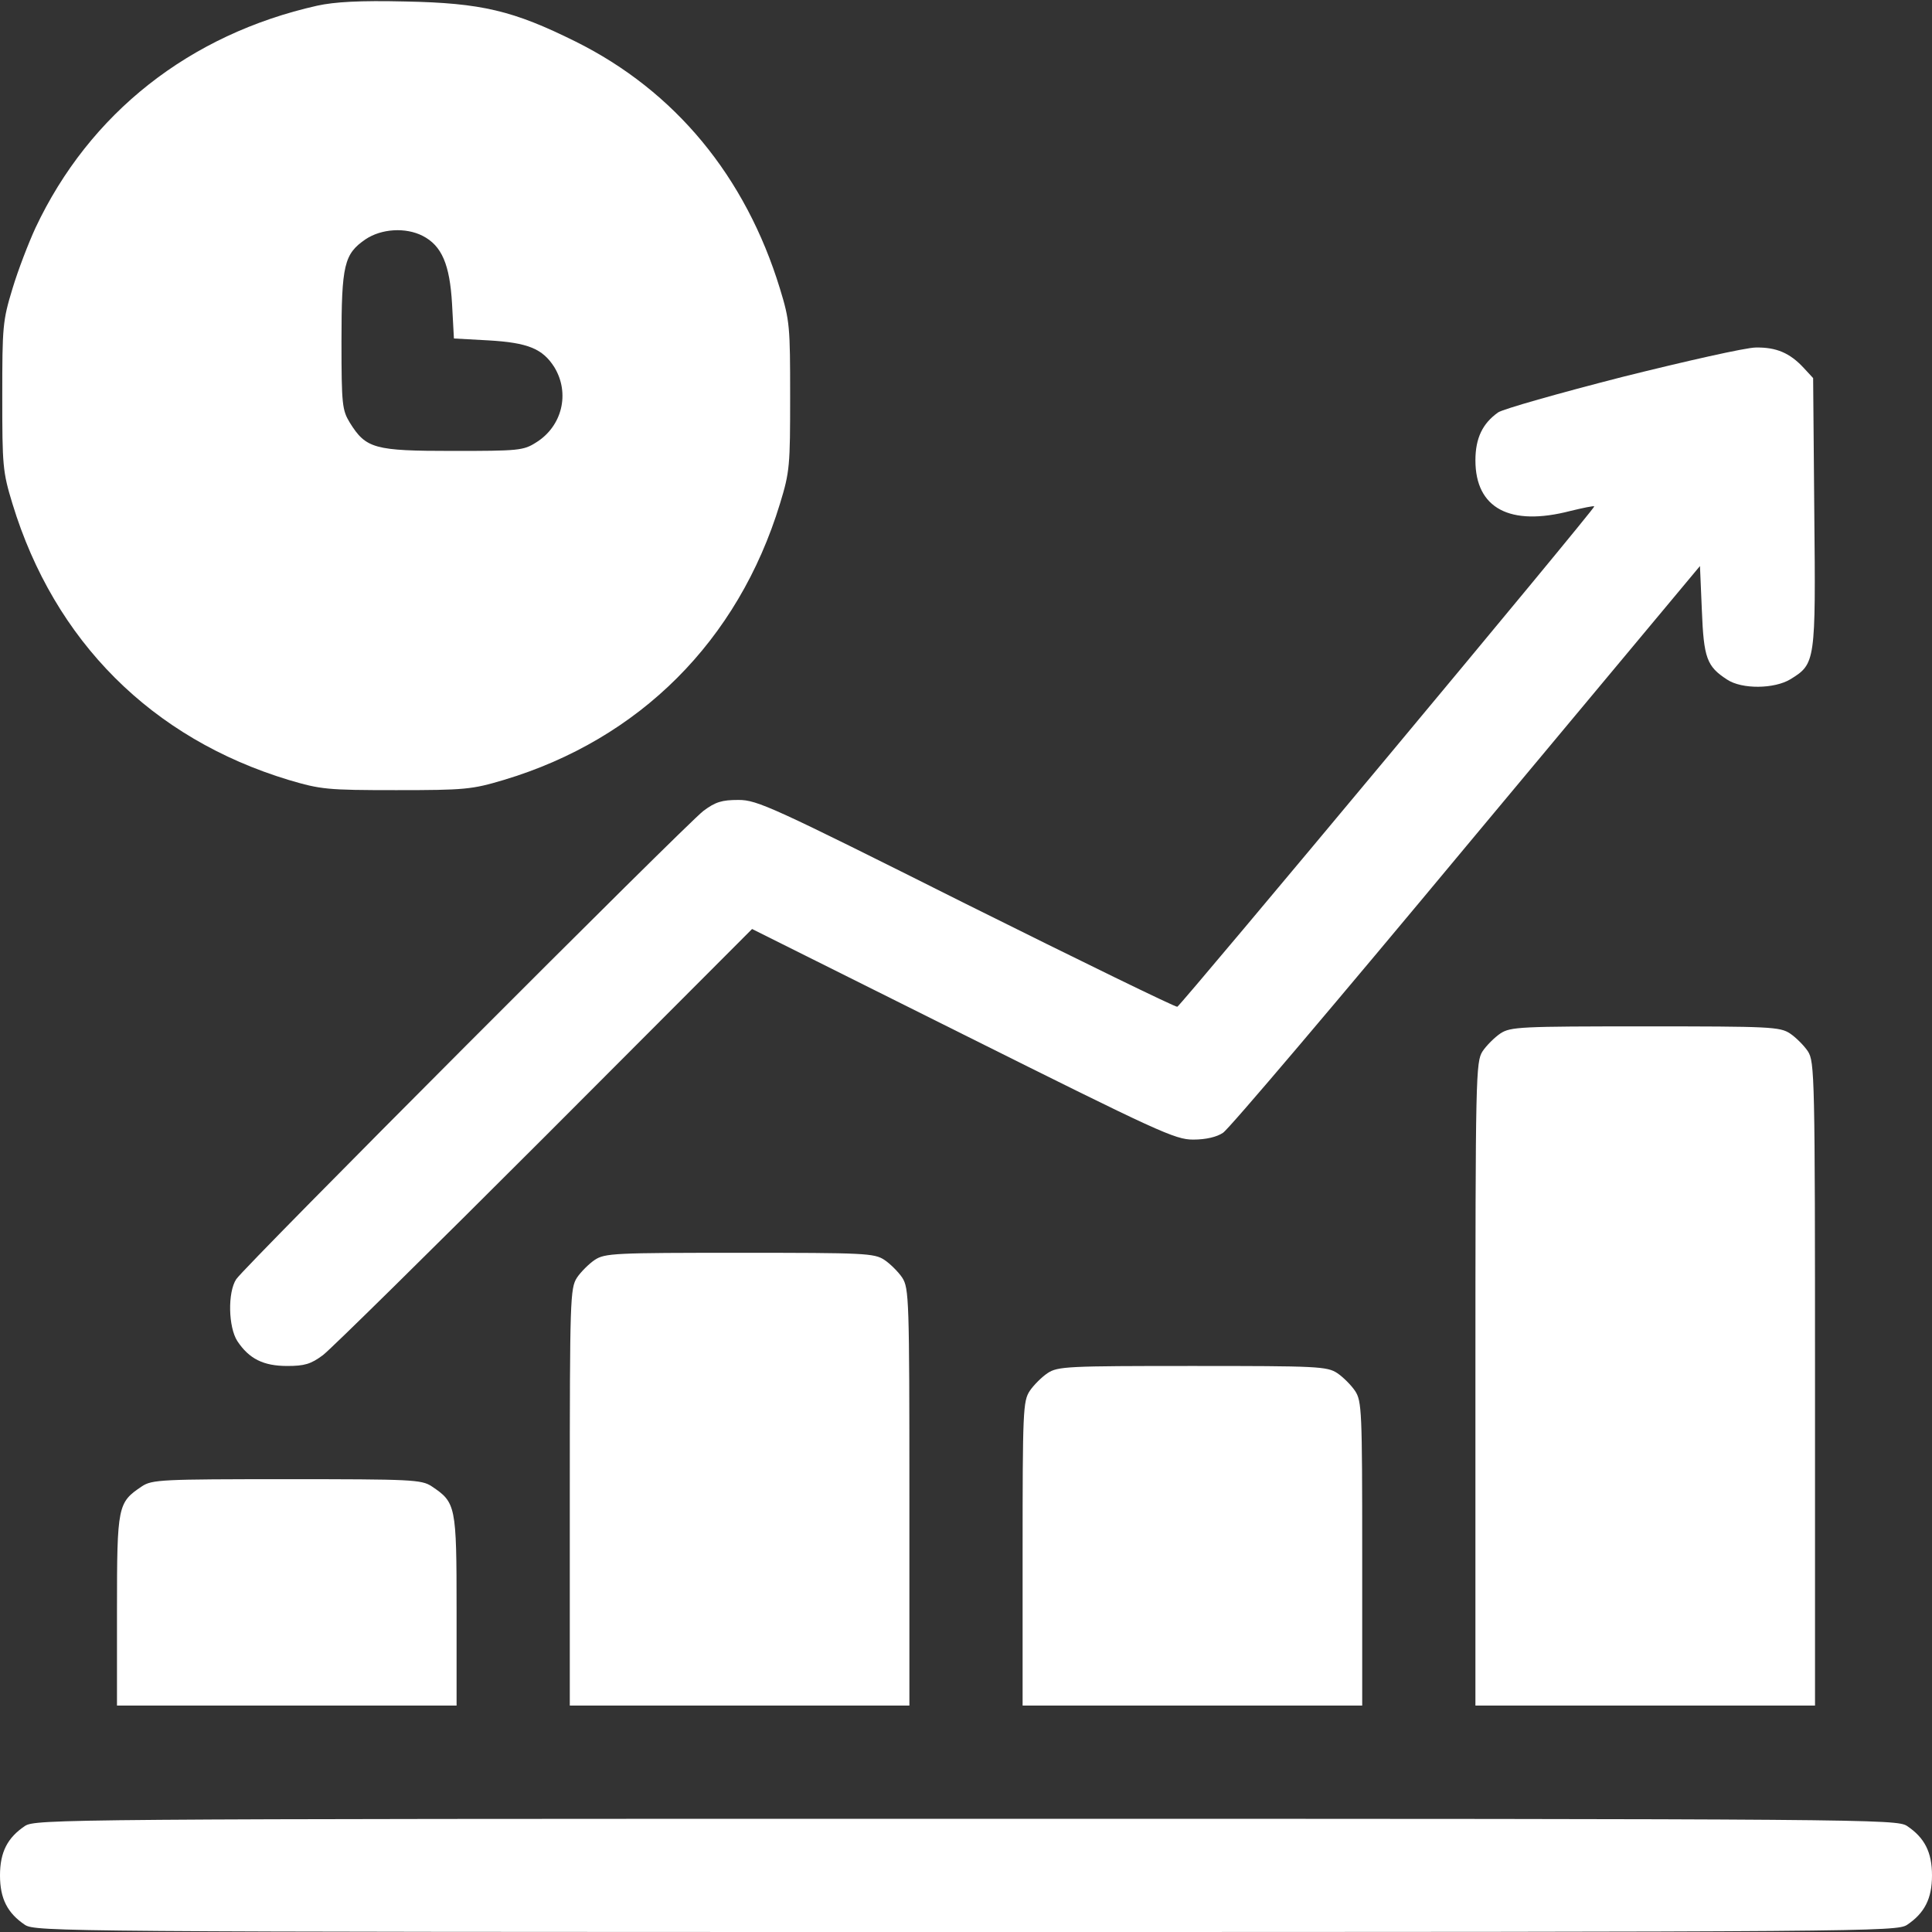 <svg width="40" height="40" viewBox="0 0 40 40" fill="none" xmlns="http://www.w3.org/2000/svg">
<rect x="0" y="0" width="40" height="40" fill="#333333" stroke="none"/>
<path d="M6.57 0.117C3.922 0.711 1.852 2.344 0.734 4.719C0.594 5.023 0.375 5.586 0.258 5.977C0.055 6.641 0.047 6.766 0.047 8.203C0.047 9.641 0.055 9.766 0.258 10.43C1.125 13.273 3.141 15.289 5.977 16.148C6.641 16.344 6.766 16.359 8.203 16.359C9.633 16.359 9.773 16.344 10.43 16.148C13.242 15.305 15.281 13.266 16.148 10.43C16.352 9.766 16.359 9.641 16.359 8.203C16.359 6.766 16.352 6.641 16.148 5.977C15.438 3.656 13.977 1.883 11.914 0.859C10.625 0.219 9.969 0.062 8.398 0.031C7.445 0.008 6.93 0.039 6.57 0.117ZM8.75 4.883C9.148 5.086 9.312 5.477 9.359 6.289L9.398 7.008L10.109 7.047C10.93 7.094 11.234 7.219 11.477 7.602C11.805 8.141 11.641 8.828 11.094 9.164C10.836 9.328 10.727 9.336 9.375 9.336C7.75 9.336 7.578 9.289 7.242 8.75C7.086 8.492 7.07 8.383 7.07 7.07C7.07 5.477 7.125 5.258 7.57 4.953C7.898 4.734 8.398 4.703 8.75 4.883Z" fill="white"/>
<path d="M33.586 7.805C32.274 8.141 31.118 8.469 31.016 8.539C30.696 8.766 30.547 9.07 30.547 9.531C30.547 10.523 31.258 10.906 32.516 10.578C32.774 10.516 32.993 10.469 33.008 10.484C33.039 10.516 24.453 20.812 24.375 20.844C24.344 20.859 22.375 19.898 20.008 18.719C15.985 16.703 15.68 16.562 15.29 16.562C14.946 16.562 14.813 16.602 14.563 16.789C14.204 17.062 5.079 26.203 4.891 26.484C4.711 26.758 4.727 27.477 4.914 27.766C5.157 28.133 5.454 28.281 5.946 28.281C6.305 28.281 6.438 28.242 6.688 28.055C6.852 27.93 8.922 25.891 11.282 23.531L15.571 19.234L19.938 21.414C23.993 23.438 24.328 23.594 24.703 23.594C24.969 23.594 25.196 23.539 25.321 23.453C25.438 23.383 27.703 20.711 30.36 17.516L35.196 11.719L35.235 12.633C35.274 13.625 35.336 13.797 35.758 14.07C36.063 14.273 36.735 14.266 37.071 14.062C37.586 13.742 37.594 13.711 37.563 10.609L37.539 7.828L37.344 7.617C37.055 7.305 36.774 7.188 36.352 7.195C36.149 7.195 34.899 7.477 33.586 7.805Z" fill="white"/>
<path d="M31.062 21.398C30.945 21.477 30.773 21.648 30.695 21.766C30.555 21.984 30.547 22.258 30.547 28.648V35.312H34.062H37.578V28.648C37.578 22.258 37.57 21.984 37.43 21.766C37.352 21.648 37.18 21.477 37.062 21.398C36.852 21.258 36.648 21.25 34.062 21.25C31.477 21.25 31.273 21.258 31.062 21.398Z" fill="white"/>
<path d="M12.312 26.086C12.195 26.164 12.023 26.336 11.945 26.453C11.805 26.672 11.797 26.898 11.797 30.992V35.312H15.312H18.828V30.992C18.828 26.898 18.82 26.672 18.68 26.453C18.602 26.336 18.43 26.164 18.312 26.086C18.102 25.945 17.898 25.938 15.312 25.938C12.727 25.938 12.523 25.945 12.312 26.086Z" fill="white"/>
<path d="M21.688 28.43C21.57 28.508 21.398 28.68 21.32 28.797C21.18 29.008 21.172 29.219 21.172 32.164V35.312H24.688H28.203V32.164C28.203 29.219 28.195 29.008 28.055 28.797C27.977 28.68 27.805 28.508 27.688 28.43C27.477 28.289 27.273 28.281 24.688 28.281C22.102 28.281 21.898 28.289 21.688 28.43Z" fill="white"/>
<path d="M2.938 30.773C2.438 31.109 2.422 31.164 2.422 33.336V35.312H5.938H9.453V33.336C9.453 31.164 9.438 31.109 8.938 30.773C8.727 30.633 8.523 30.625 5.938 30.625C3.352 30.625 3.148 30.633 2.938 30.773Z" fill="white"/>
<path d="M0.516 37.805C0.156 38.047 0 38.344 0 38.828C0 39.312 0.156 39.609 0.516 39.852C0.734 39.992 1.266 40 20 40C38.734 40 39.266 39.992 39.484 39.852C39.844 39.609 40 39.312 40 38.828C40 38.344 39.844 38.047 39.484 37.805C39.266 37.664 38.734 37.656 20 37.656C1.266 37.656 0.734 37.664 0.516 37.805Z" fill="white"/>
</svg>
